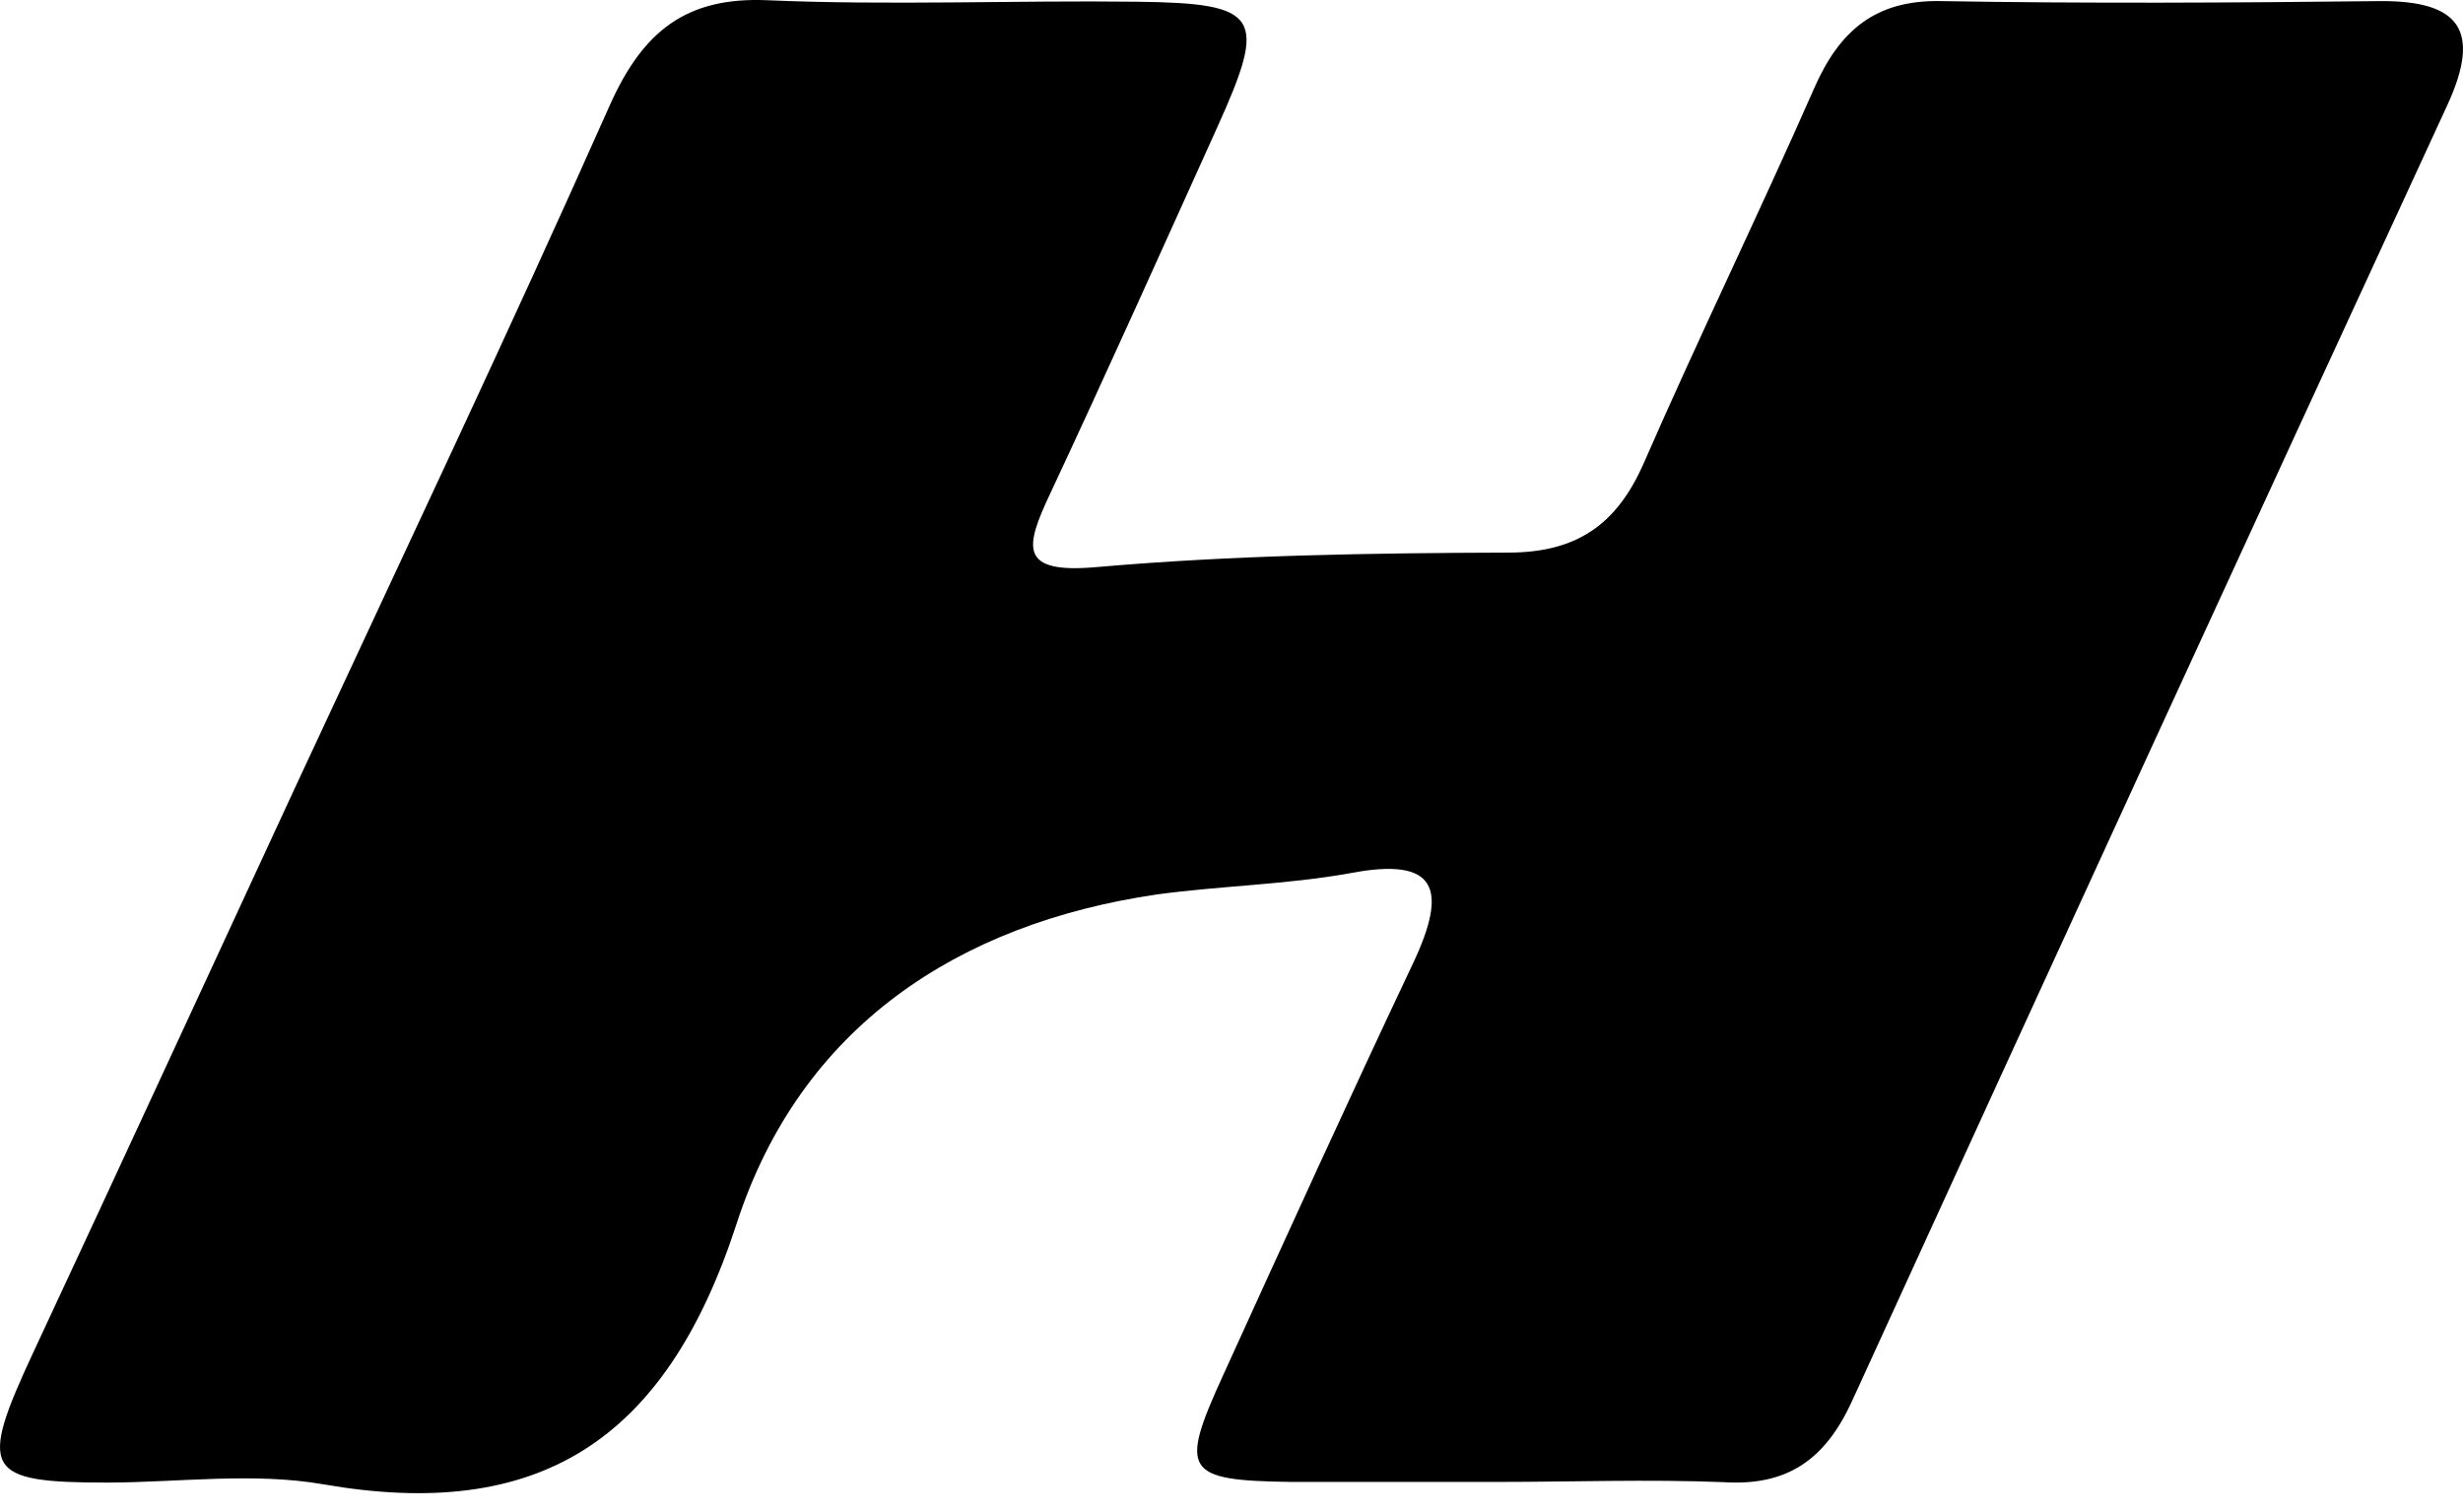 <svg width="57" height="35" viewBox="0 0 57 35" fill="none" xmlns="http://www.w3.org/2000/svg">
    <style>
        path {
            fill: #000;
        }

        @media (prefers-color-scheme: dark) {
            path {
                fill: #fff;
            }
        }
    </style>
    <path d="M34.633 34.302C33.048 34.302 31.463 34.302 29.874 34.302C27.418 34.268 27.285 34.066 28.303 31.839C29.755 28.651 31.206 25.458 32.705 22.29C33.514 20.571 33.257 19.827 31.249 20.211C29.774 20.477 28.256 20.502 26.771 20.704C22.173 21.379 18.528 23.763 17.048 28.321C15.397 33.406 12.427 35.219 7.477 34.356C5.859 34.076 4.146 34.312 2.495 34.317C-0.361 34.317 -0.513 34.056 0.776 31.292C2.809 26.936 4.817 22.571 6.84 18.206C9.276 12.959 11.76 7.731 14.111 2.439C14.878 0.72 15.882 -0.073 17.747 0.005C20.603 0.129 23.458 0.005 26.314 0.04C29.169 0.074 29.336 0.37 28.17 2.947C26.894 5.77 25.629 8.593 24.315 11.402C23.72 12.663 23.558 13.289 25.381 13.126C28.536 12.85 31.711 12.801 34.899 12.791C36.456 12.791 37.403 12.175 38.04 10.722C39.311 7.81 40.705 4.952 41.986 2.04C42.576 0.695 43.413 0 44.903 0.025C48.306 0.084 51.713 0.064 55.121 0.025C56.901 0.025 57.438 0.69 56.639 2.43C52.026 12.421 47.433 22.422 42.861 32.43C42.233 33.805 41.343 34.401 39.887 34.307C38.131 34.238 36.374 34.302 34.633 34.302Z"/>
</svg>
